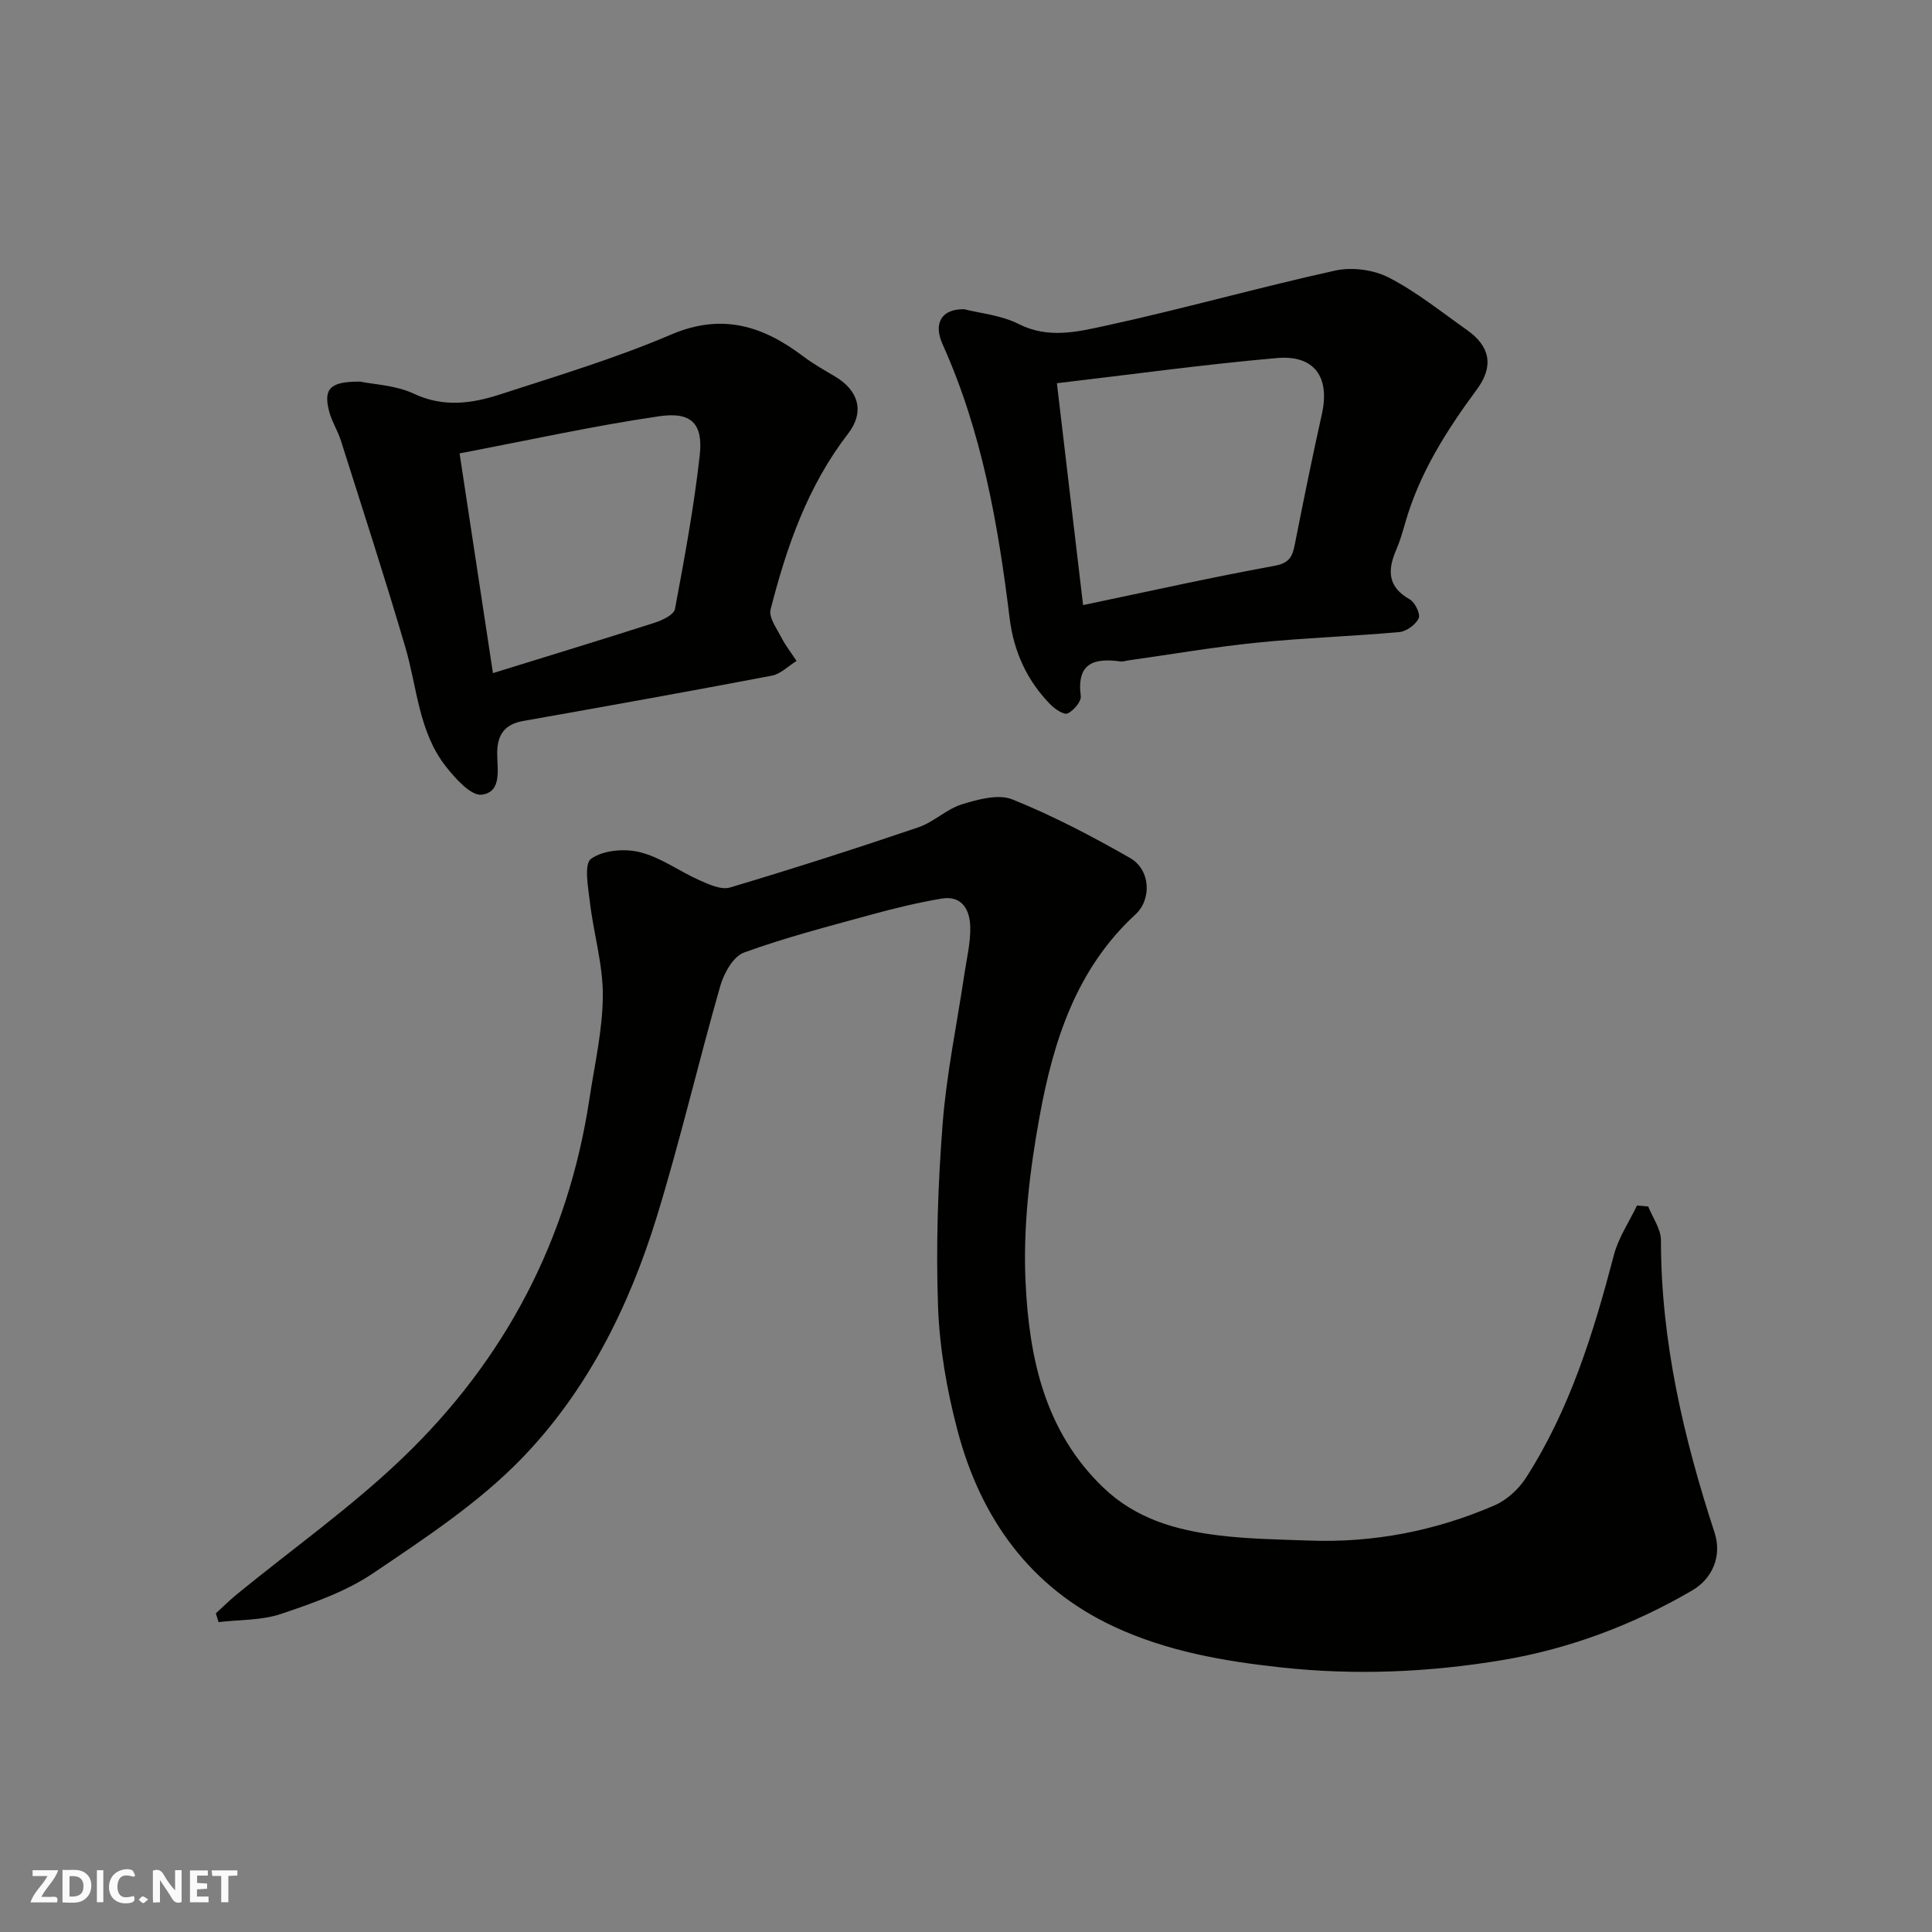 <svg enable-background="new 0 0 400 400" viewBox="0 0 400 400" xmlns="http://www.w3.org/2000/svg"><rect x="0" y="0" width="400" height="400" fill="#808080" stroke="none"/><g fill="#fafafb"><path d="m37.59 393.81c-.92.31-1.52.05-2-.78-.7-1.2-1.52-2.34-2.47-3.78v4.59c-.55.03-.95.05-1.41.07-.03-.37-.06-.64-.06-.91 0-1.91 0-3.81 0-5.7 1.13-.41 1.77-.03 2.29.91.62 1.11 1.38 2.14 2.31 3.19v-4.2h1.35v6.61z"/><path d="m12.94 393.88v-6.75c1.9.19 3.93-.54 5.37 1.29.8 1.01.78 2.88.03 3.97-1.37 1.97-3.4 1.51-5.4 1.49m1.45-1.22c2.04.12 2.92-.58 2.89-2.21-.03-1.51-.98-2.19-2.89-2z"/><path d="m11.81 393.87h-5.49c.68-2.18 2.47-3.48 3.51-5.45h-3.08v-1.21h5.29c-.71 2.13-2.44 3.48-3.47 5.51.86 0 1.63.04 2.39-.01.79-.05 1.14.21.85 1.16"/><path d="m39.33 393.86v-6.61h3.7v1.07h-2.22v1.52c.68.04 1.34.09 2.07.13v1.07c-.72.05-1.38.09-2.1.14v1.48h2.4v1.19h-3.85z"/><path d="m27.71 388.56c-1.15-.3-2.46-.61-3.1.64-.37.73-.41 1.93-.06 2.67.63 1.35 1.99.93 3.17.68.35.94-.01 1.32-.93 1.46-1.62.25-3.05-.27-3.76-1.48-.73-1.24-.6-3.03.31-4.17.88-1.11 2.71-1.7 4-1.16.32.13.44.74.65 1.12-.1.08-.19.16-.28.24"/><path d="m49.15 387.24v1.07c-.59.02-1.17.05-1.87.08v5.44h-1.48v-5.44h-1.85c-.05-.4-.08-.73-.13-1.15z"/><path d="m20.06 387.21h1.33v6.62h-1.33z"/><path d="m30.68 393.25c-.49.38-.8.79-1.05.76-.32-.05-.6-.45-.9-.7.26-.24.51-.64.8-.67.29-.04.62.3 1.15.61"/></g><path d="m341.25 249.79c.92 2.33 2.63 4.66 2.63 6.98 0 20.88 4.67 40.86 11.1 60.54 1.57 4.8-.4 9.5-4.61 11.96-12.25 7.15-25.47 12.11-39.3 14.43-15.1 2.53-30.41 3.2-45.87 1.52-11.99-1.3-23.65-3.37-34.51-8.42-17.45-8.11-27.69-22.53-32.47-40.72-2.19-8.32-3.7-17.02-4.01-25.6-.45-12.57-.02-25.23.95-37.78.81-10.4 2.97-20.69 4.51-31.04.48-3.23 1.28-6.48 1.21-9.71-.07-3.52-1.65-6.63-5.97-5.9-4.96.84-9.88 2.04-14.73 3.37-8.78 2.41-17.62 4.69-26.16 7.8-2.21.81-4.14 4.28-4.89 6.9-4.57 15.94-8.32 32.12-13.2 47.96-5.73 18.58-14.46 36.02-28.01 49.97-8.91 9.17-19.95 16.43-30.64 23.65-5.68 3.84-12.5 6.22-19.08 8.44-4.05 1.37-8.62 1.18-12.95 1.7-.19-.61-.38-1.21-.56-1.82 1.5-1.36 2.93-2.79 4.5-4.06 11.43-9.34 23.57-17.94 34.19-28.13 21.14-20.26 34.25-45.13 38.65-74.29 1.07-7.11 2.73-14.24 2.78-21.37.04-6.43-1.9-12.85-2.67-19.32-.37-3.1-1.27-7.95.23-9.04 2.48-1.8 6.94-2.17 10.13-1.37 4.31 1.07 8.14 3.95 12.29 5.79 1.99.88 4.52 2.06 6.34 1.52 13.08-3.9 26.08-8.07 39-12.46 3.19-1.08 5.84-3.78 9.04-4.77 3.33-1.03 7.55-2.18 10.46-1 8.38 3.38 16.47 7.62 24.33 12.11 4.21 2.4 4.58 8.51 1.1 11.72-12.26 11.28-16.99 26.27-19.82 41.78-2.06 11.26-3.45 22.93-2.91 34.32.74 15.56 3.9 30.81 16.06 42.5 6.79 6.53 15.11 8.85 23.93 9.94 6.21.76 12.52.84 18.79 1.07 13.29.49 26.08-2.01 38.25-7.26 2.56-1.1 5.04-3.35 6.56-5.71 9.1-14.16 13.99-30.01 18.22-46.15.94-3.59 3.15-6.84 4.78-10.25.75.08 1.54.14 2.33.2z" fill="#010100"/><path d="m199.6 64.02c3.22.83 7.64 1.21 11.32 3.07 6.04 3.06 12.05 1.64 17.74.4 16.02-3.47 31.81-7.95 47.82-11.48 3.46-.76 7.92-.16 11.07 1.46 5.75 2.97 10.89 7.13 16.22 10.89 4.7 3.32 5.58 7.42 2.02 12.24-6.33 8.56-11.96 17.43-14.89 27.78-.53 1.86-1.09 3.74-1.85 5.51-1.81 4.2-1.75 7.64 2.82 10.2 1.09.61 2.26 3.05 1.85 3.92-.62 1.32-2.53 2.72-4 2.85-9.84.89-19.73 1.2-29.55 2.2-8.93.9-17.8 2.44-26.7 3.69-.49.07-.99.27-1.46.2-5.47-.76-9.14.29-8.25 7.14.15 1.14-1.48 3.05-2.73 3.62-.77.35-2.64-.92-3.58-1.88-4.84-4.94-7.57-10.97-8.41-17.8-2.39-19.45-5.74-38.65-13.87-56.71-1.97-4.32-.3-7.38 4.43-7.3zm19.22 15.32c1.82 15.4 3.59 30.45 5.42 45.94 13.47-2.82 26.47-5.73 39.57-8.12 2.98-.54 3.72-1.74 4.22-4.22 1.8-9.08 3.63-18.16 5.65-27.2 1.7-7.61-1.49-12.29-9.3-11.61-14.96 1.31-29.87 3.37-45.56 5.21z" fill="#010100"/><path d="m74.58 79.01c2.86.6 7.35.74 11.07 2.49 6.16 2.9 12.05 2.06 17.91.15 11.89-3.86 23.92-7.48 35.38-12.38 10.57-4.52 19.03-1.79 27.39 4.53 2.07 1.57 4.37 2.84 6.61 4.18 4.83 2.89 6.13 7.3 2.63 11.83-8.37 10.85-12.72 23.41-16.03 36.4-.41 1.62 1.25 3.87 2.19 5.7.89 1.73 2.11 3.29 3.19 4.93-1.7 1.05-3.29 2.7-5.12 3.05-17.13 3.26-34.3 6.34-51.48 9.38-3.83.68-5.35 2.83-5.38 6.58-.02 3.33 1.07 8.12-3.19 8.68-2.22.29-5.46-3.33-7.43-5.83-5.66-7.19-5.94-16.35-8.41-24.73-4.21-14.33-8.83-28.53-13.34-42.77-.63-2.01-1.83-3.84-2.38-5.86-1.29-4.81.04-6.38 6.39-6.33zm27.48 60.35c11.55-3.58 22.54-6.92 33.48-10.43 1.59-.51 3.97-1.64 4.2-2.82 1.98-10.56 3.94-21.15 5.13-31.81.73-6.55-1.68-9.1-8.38-8.12-13.58 1.98-27.01 4.96-41.34 7.69 2.38 15.69 4.6 30.32 6.91 45.49z" fill="#010100"/></svg>